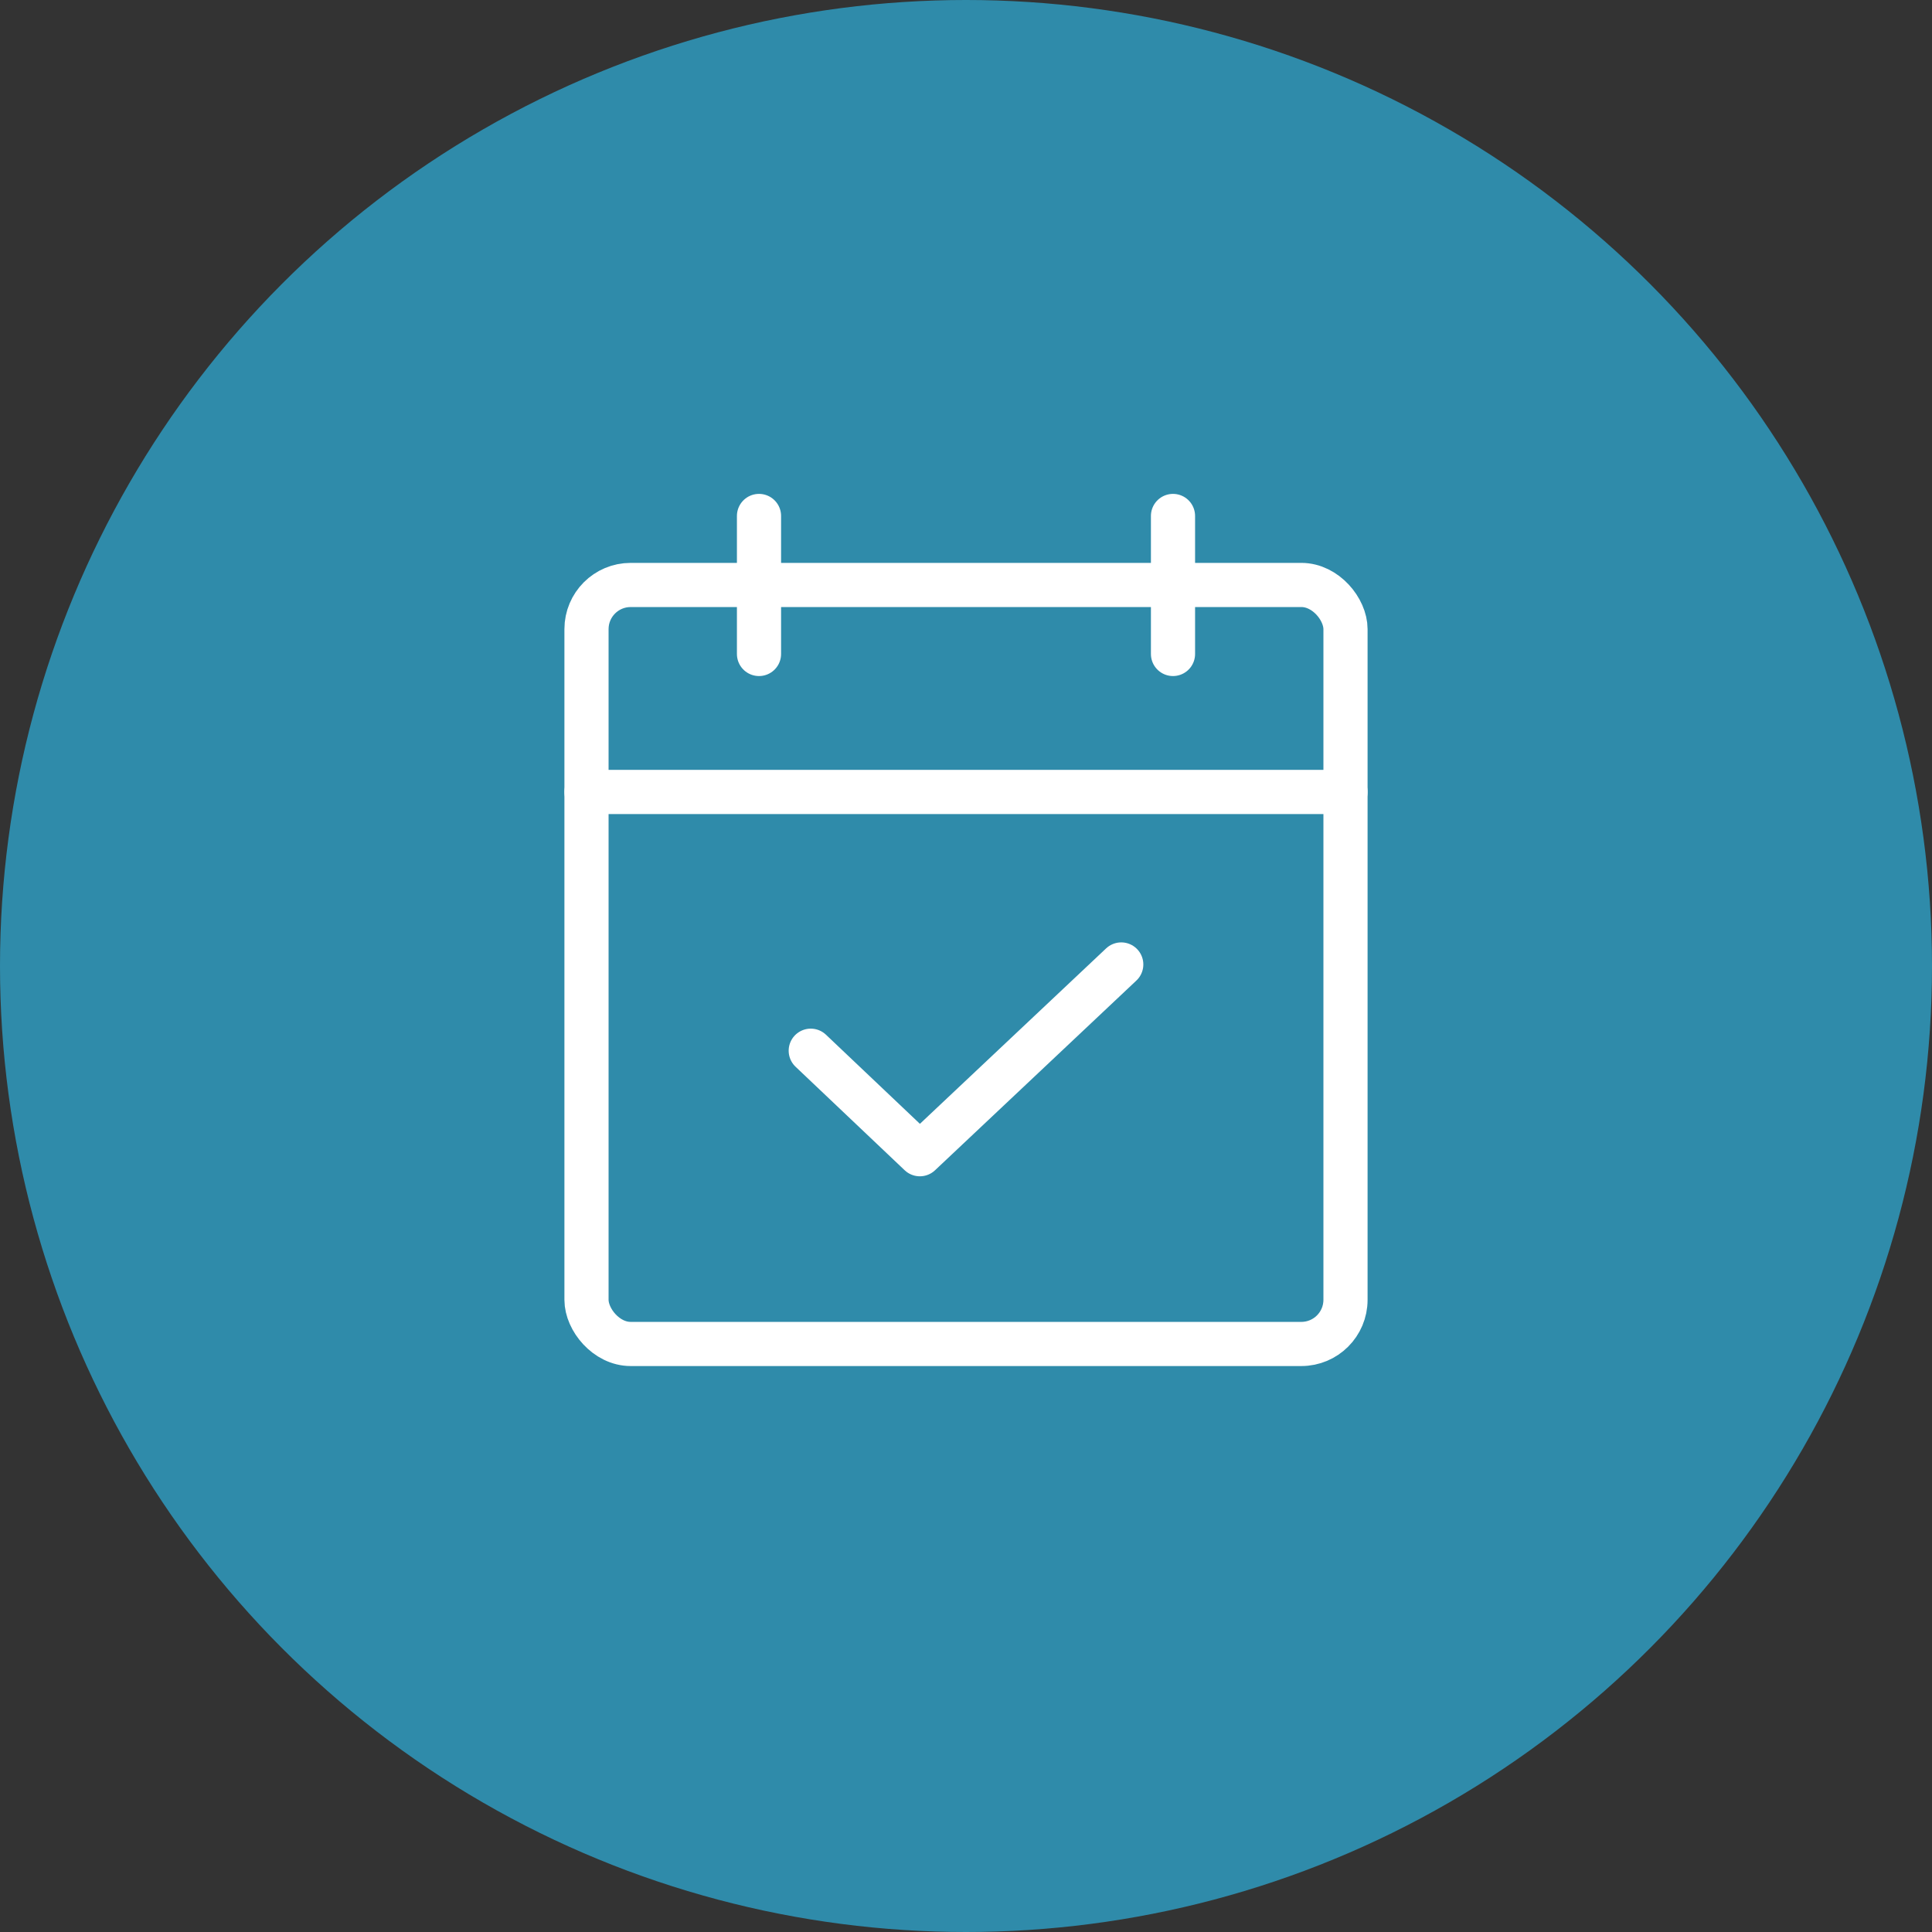 <svg xmlns="http://www.w3.org/2000/svg" width="350" height="350" viewBox="0 0 350 350">
  <rect x="0" y="0" width="350" height="350" fill="#333333" stroke="none"/>
  <g id="Group_706" data-name="Group 706" transform="translate(-8895 10158)">
    <g id="Group_687" data-name="Group 687" transform="translate(8895 -10158)">
      <circle id="Ellipse_18" data-name="Ellipse 18" cx="175" cy="175" r="175" fill="#2f8baa"/>
    </g>
    <g id="calendar-check" transform="translate(8970 -10083.278)">
      <rect id="Rectangle_1258" data-name="Rectangle 1258" width="200" height="200" transform="translate(0 0.279)" fill="none"/>
      <rect id="Rectangle_1259" data-name="Rectangle 1259" width="137.5" height="137.5" rx="8" transform="translate(31.25 31.25)" fill="none" stroke="#fff" stroke-linecap="round" stroke-linejoin="round" stroke-width="8"/>
      <line id="Line_3" data-name="Line 3" y2="25" transform="translate(137.5 18.75)" fill="none" stroke="#fff" stroke-linecap="round" stroke-linejoin="round" stroke-width="8"/>
      <line id="Line_4" data-name="Line 4" y2="25" transform="translate(62.5 18.75)" fill="none" stroke="#fff" stroke-linecap="round" stroke-linejoin="round" stroke-width="8"/>
      <line id="Line_5" data-name="Line 5" x2="137.5" transform="translate(31.25 68.75)" fill="none" stroke="#fff" stroke-linecap="round" stroke-linejoin="round" stroke-width="8"/>
      <path id="Path_156" data-name="Path 156" d="M148.25,128l-36.484,34.375L92,143.625" transform="translate(-20.125 -28)" fill="none" stroke="#fff" stroke-linecap="round" stroke-linejoin="round" stroke-width="8"/>
    </g>
  </g>
</svg>
